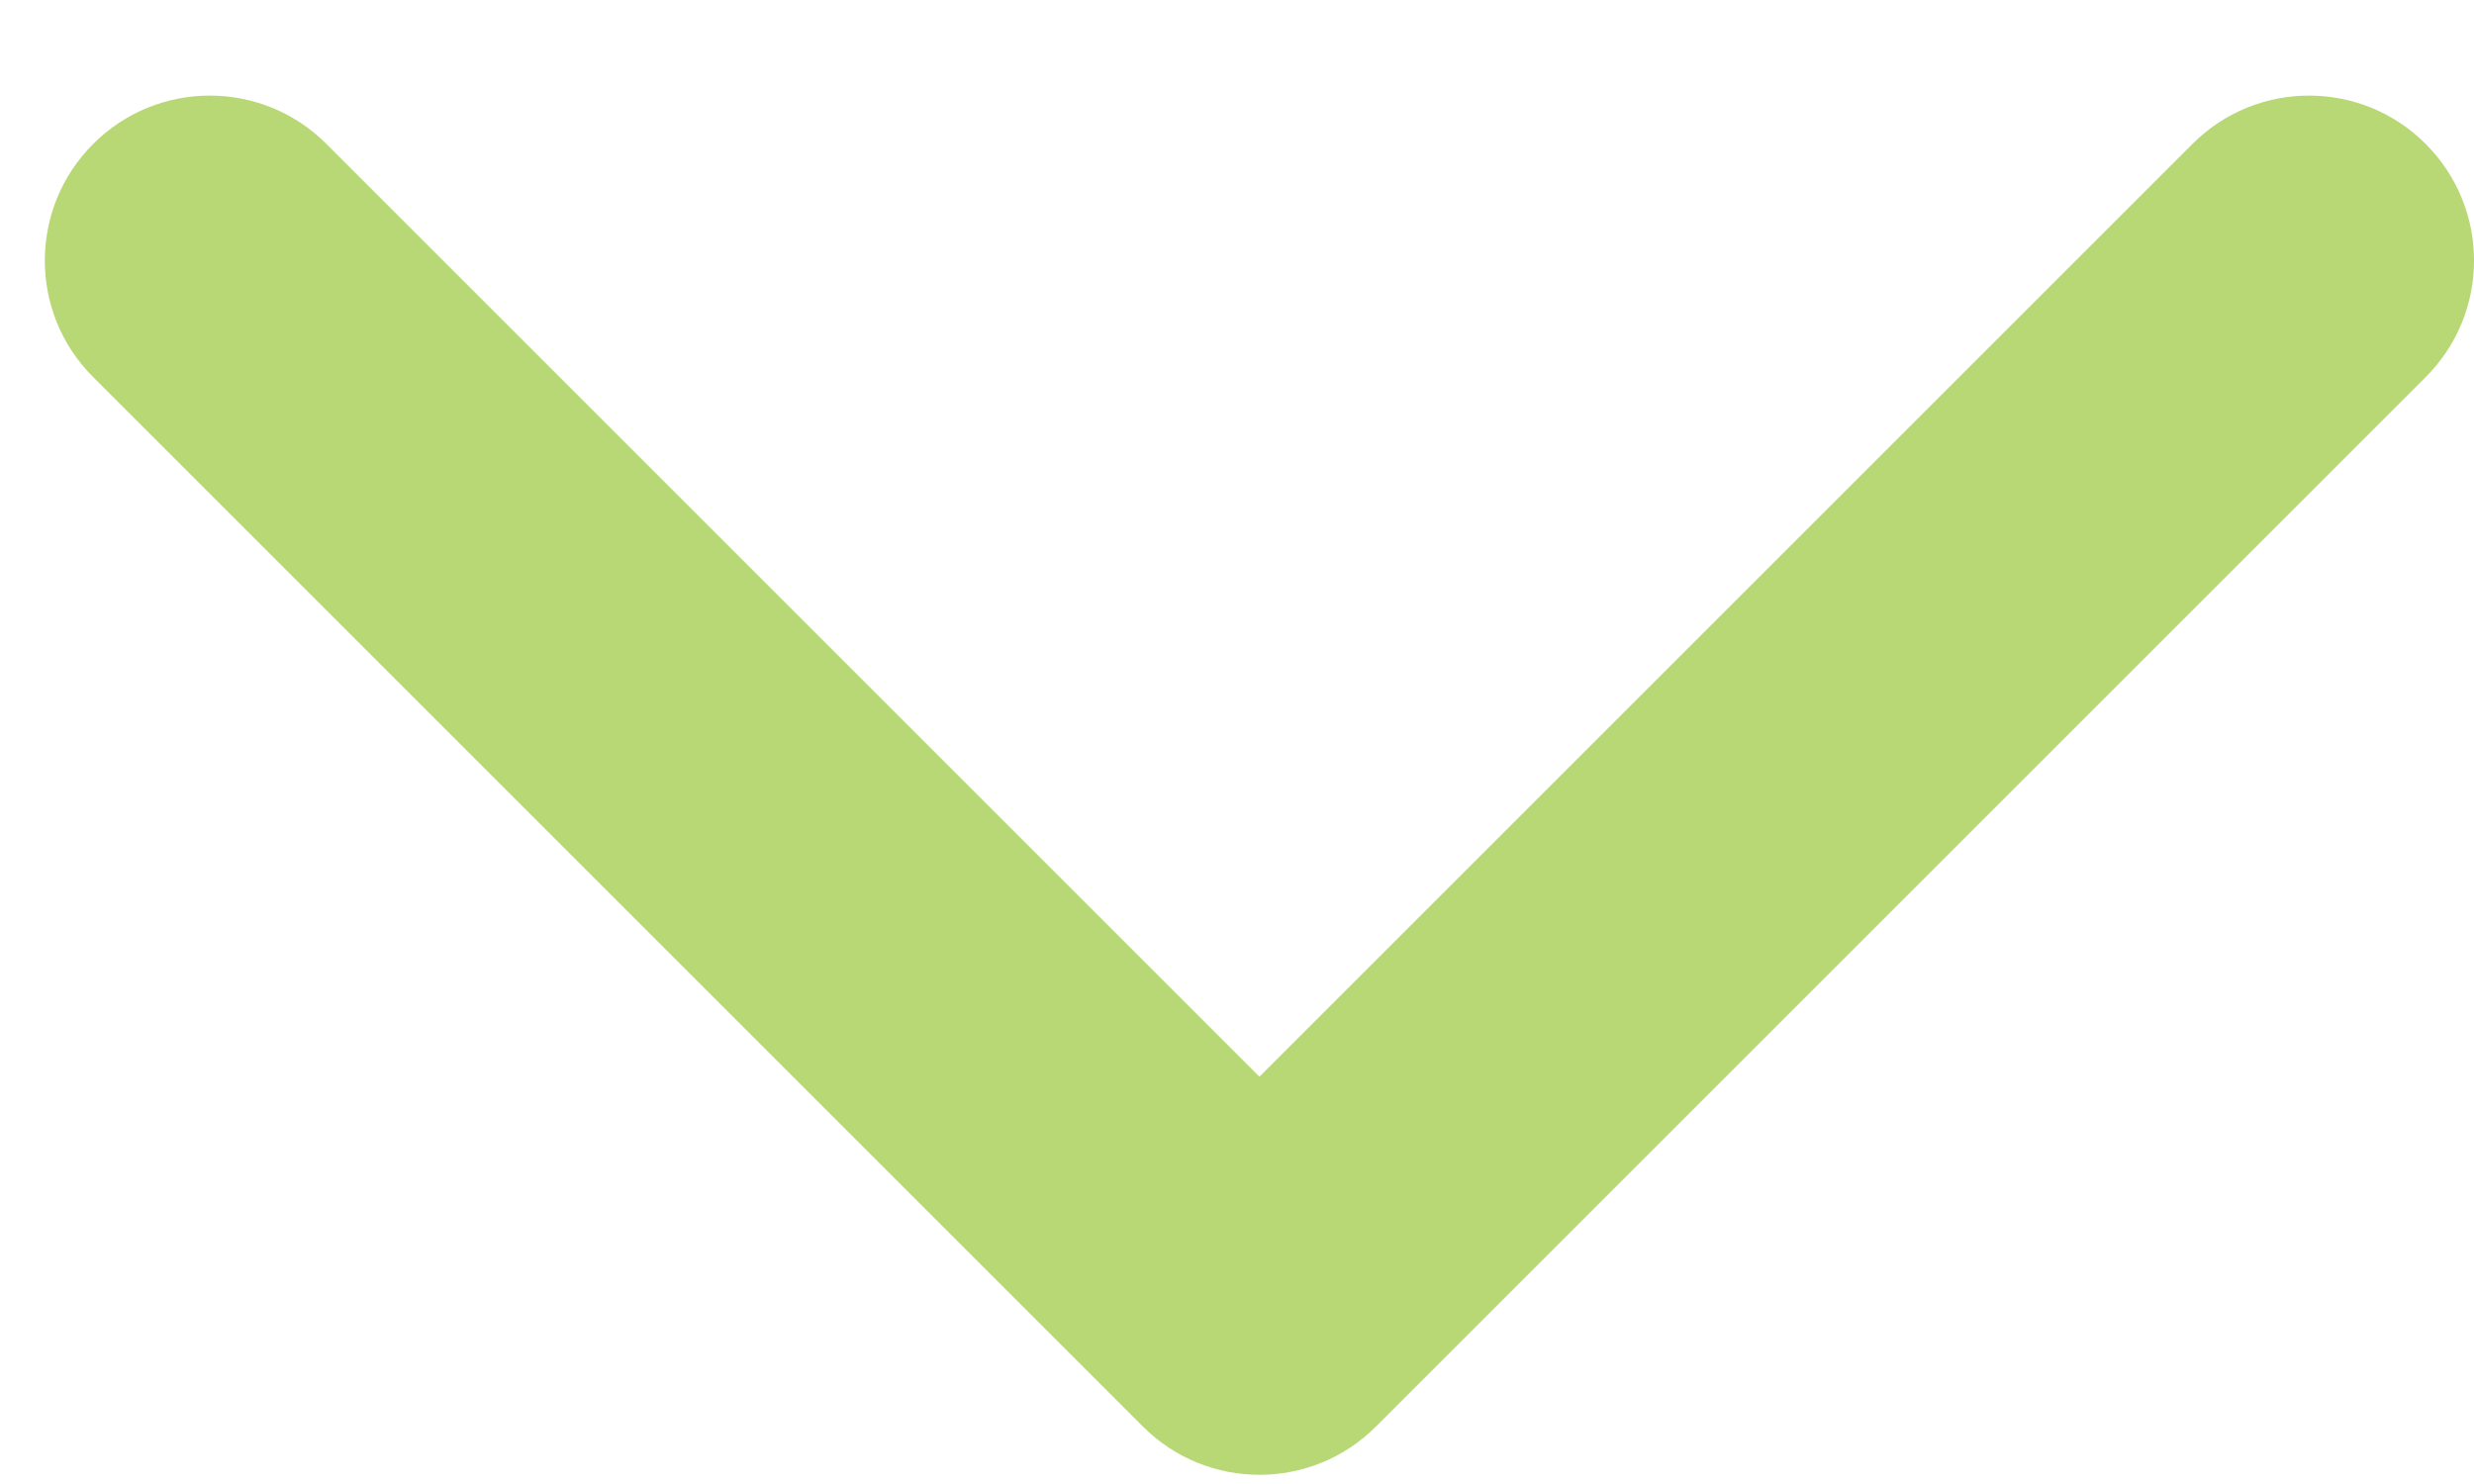 <svg width="15" height="9" viewBox="0 0 15 9" fill="none" xmlns="http://www.w3.org/2000/svg">
<path fill-rule="evenodd" clip-rule="evenodd" d="M14.707 2.287L8.343 8.651C7.953 9.042 7.319 9.042 6.929 8.651L0.565 2.287C0.174 1.897 0.174 1.264 0.565 0.873C0.955 0.482 1.589 0.482 1.979 0.873L7.636 6.53L13.293 0.873C13.683 0.482 14.317 0.482 14.707 0.873C15.098 1.264 15.098 1.897 14.707 2.287Z" fill="#B8D876"/>
</svg>